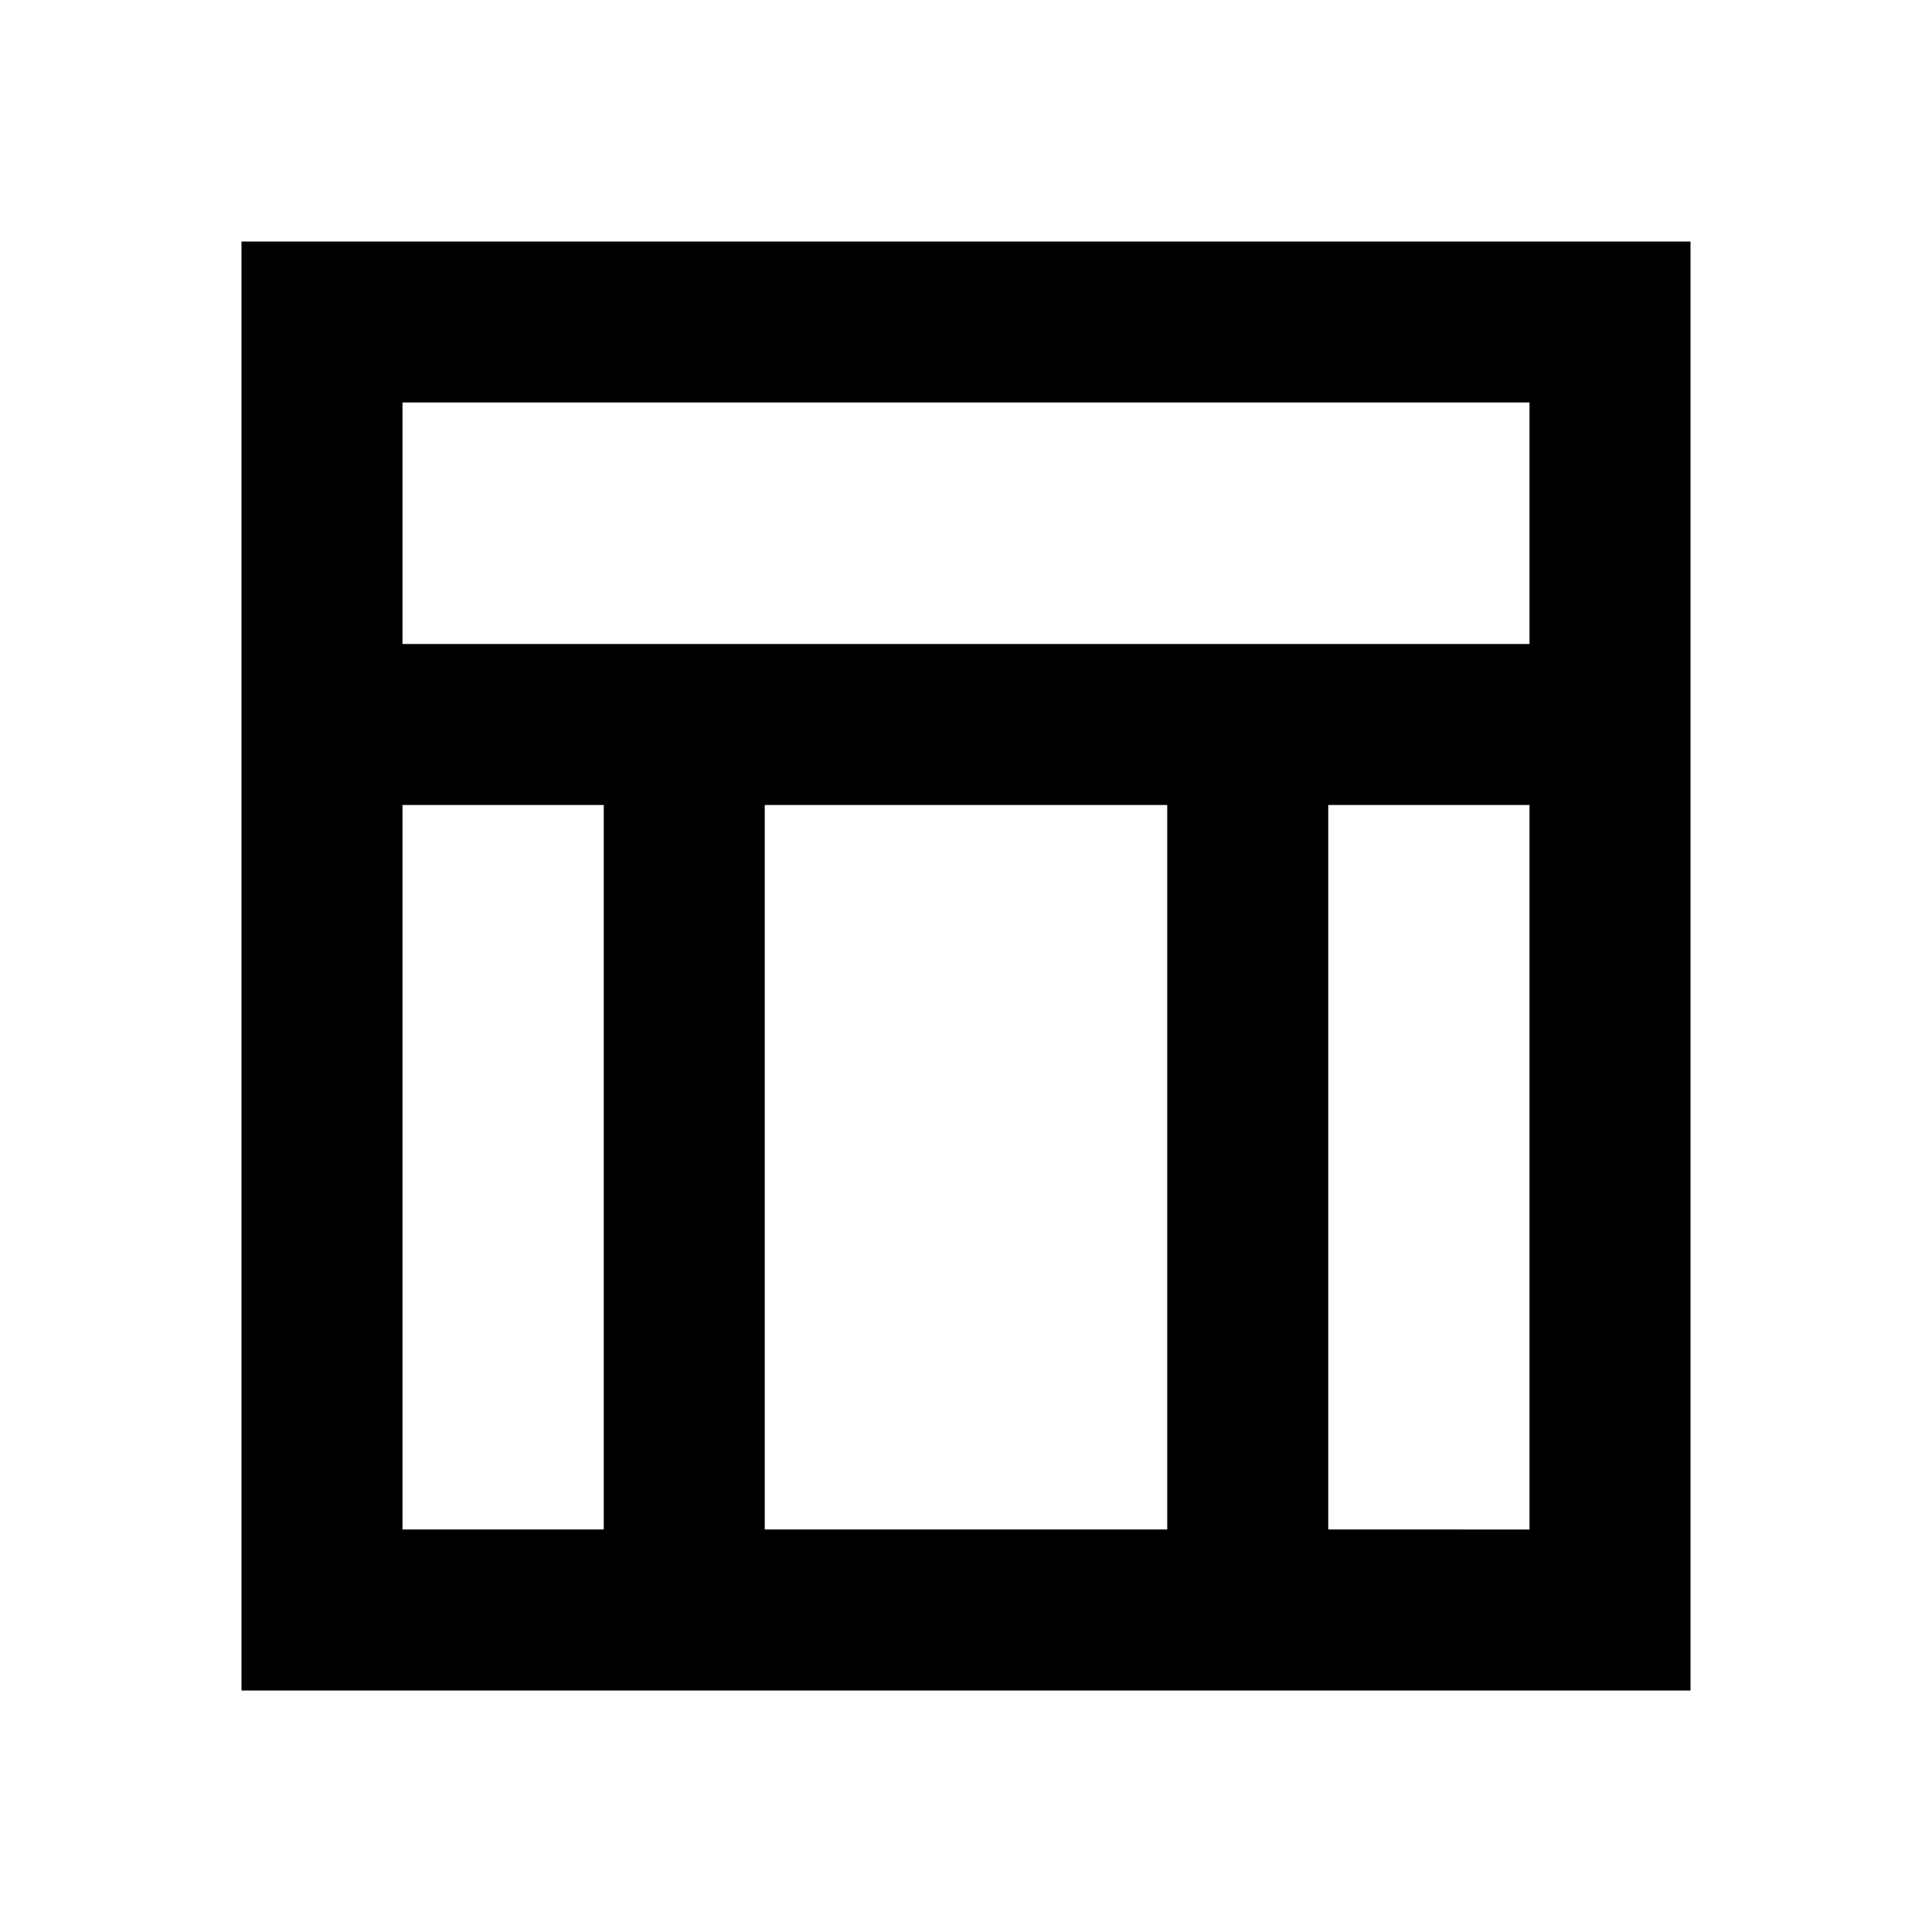 <?xml version="1.0" encoding="utf-8"?>
<!-- Generator: www.svgicons.com -->
<svg xmlns="http://www.w3.org/2000/svg" width="800" height="800" viewBox="0 0 24 24">
<path fill="currentColor" d="M3 21V3h18v18zM5 8h14V5H5zm0 11h2.5v-9H5zm11.5 0H19v-9h-2.5zm-7 0h5v-9h-5z"/>
</svg>